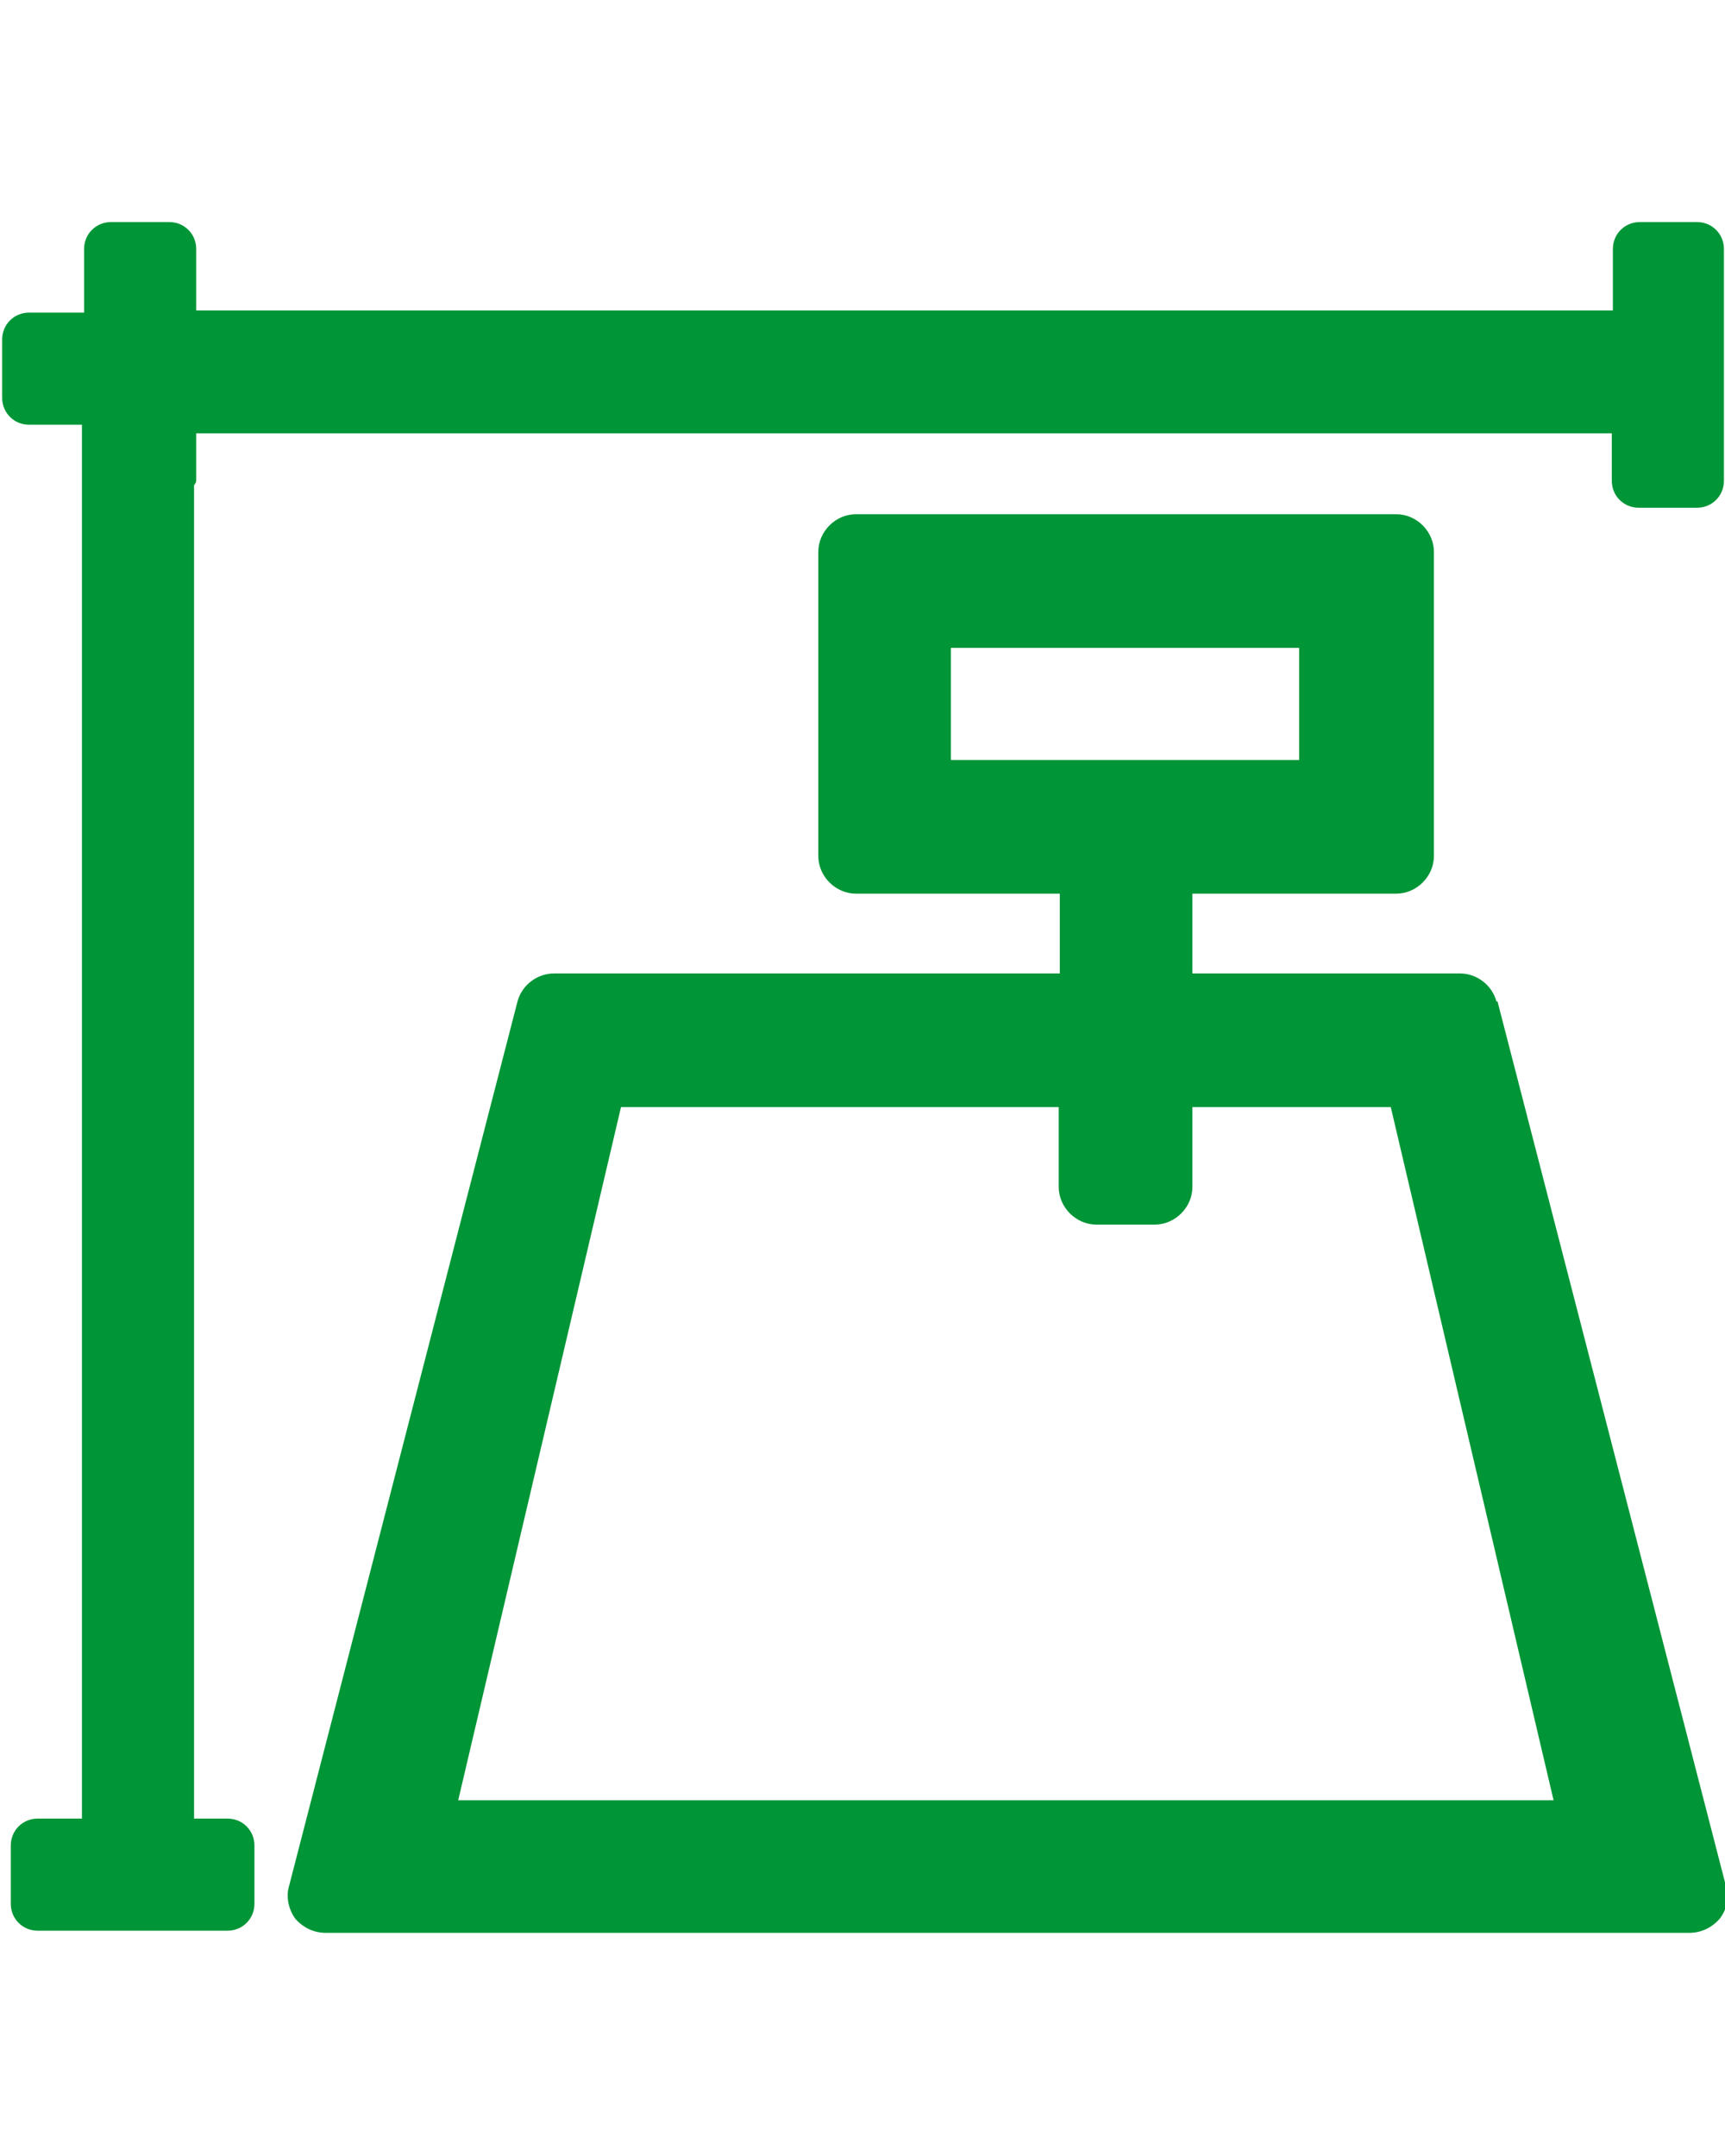 <?xml version="1.0" encoding="UTF-8"?><svg id="Layer_1" xmlns="http://www.w3.org/2000/svg" width="16" height="20" viewBox="0 0 16 20"><defs><style>.cls-1{fill:#009536;stroke-width:0px;}</style></defs><path class="cls-1" d="m13.88,9.29c-.04-.15-.18-.26-.34-.26h-2.48v-.74h1.89c.19,0,.35-.16.35-.35v-2.82c0-.19-.16-.35-.35-.35h-5.01c-.19,0-.35.16-.35.35v2.82c0,.19.16.35.35.35h1.89v.74h-4.69c-.16,0-.3.11-.34.26l-2.12,8.21c-.03.1,0,.22.06.3.07.08.17.13.28.13h12.65c.11,0,.21-.05.28-.13.07-.09.09-.2.06-.3l-2.12-8.21Zm-1.83-3.28v1.04h-3.23v-1.04h3.23Zm-2.23,4.26v.74c0,.19.16.35.35.35h.54c.19,0,.35-.16.35-.35v-.74h1.84l1.51,6.43H4.25l1.51-6.43h4.05Z"/><path class="cls-1" d="m15.75,2.06h-.54c-.14,0-.25.11-.25.25v.57H1.82v-.57c0-.14-.11-.25-.25-.25h-.54c-.14,0-.25.11-.25.25v.59H.27c-.14,0-.25.11-.25.25v.54c0,.14.11.25.25.25h.49v12.93h-.41c-.14,0-.25.11-.25.25v.54c0,.14.11.25.25.25h1.76c.14,0,.25-.11.25-.25v-.54c0-.14-.11-.25-.25-.25h-.31V4.5s.02-.02.02-.04v-.44h13.13v.44c0,.14.11.25.25.25h.54c.14,0,.25-.11.25-.25v-2.15c0-.14-.11-.25-.25-.25Z"/></svg>